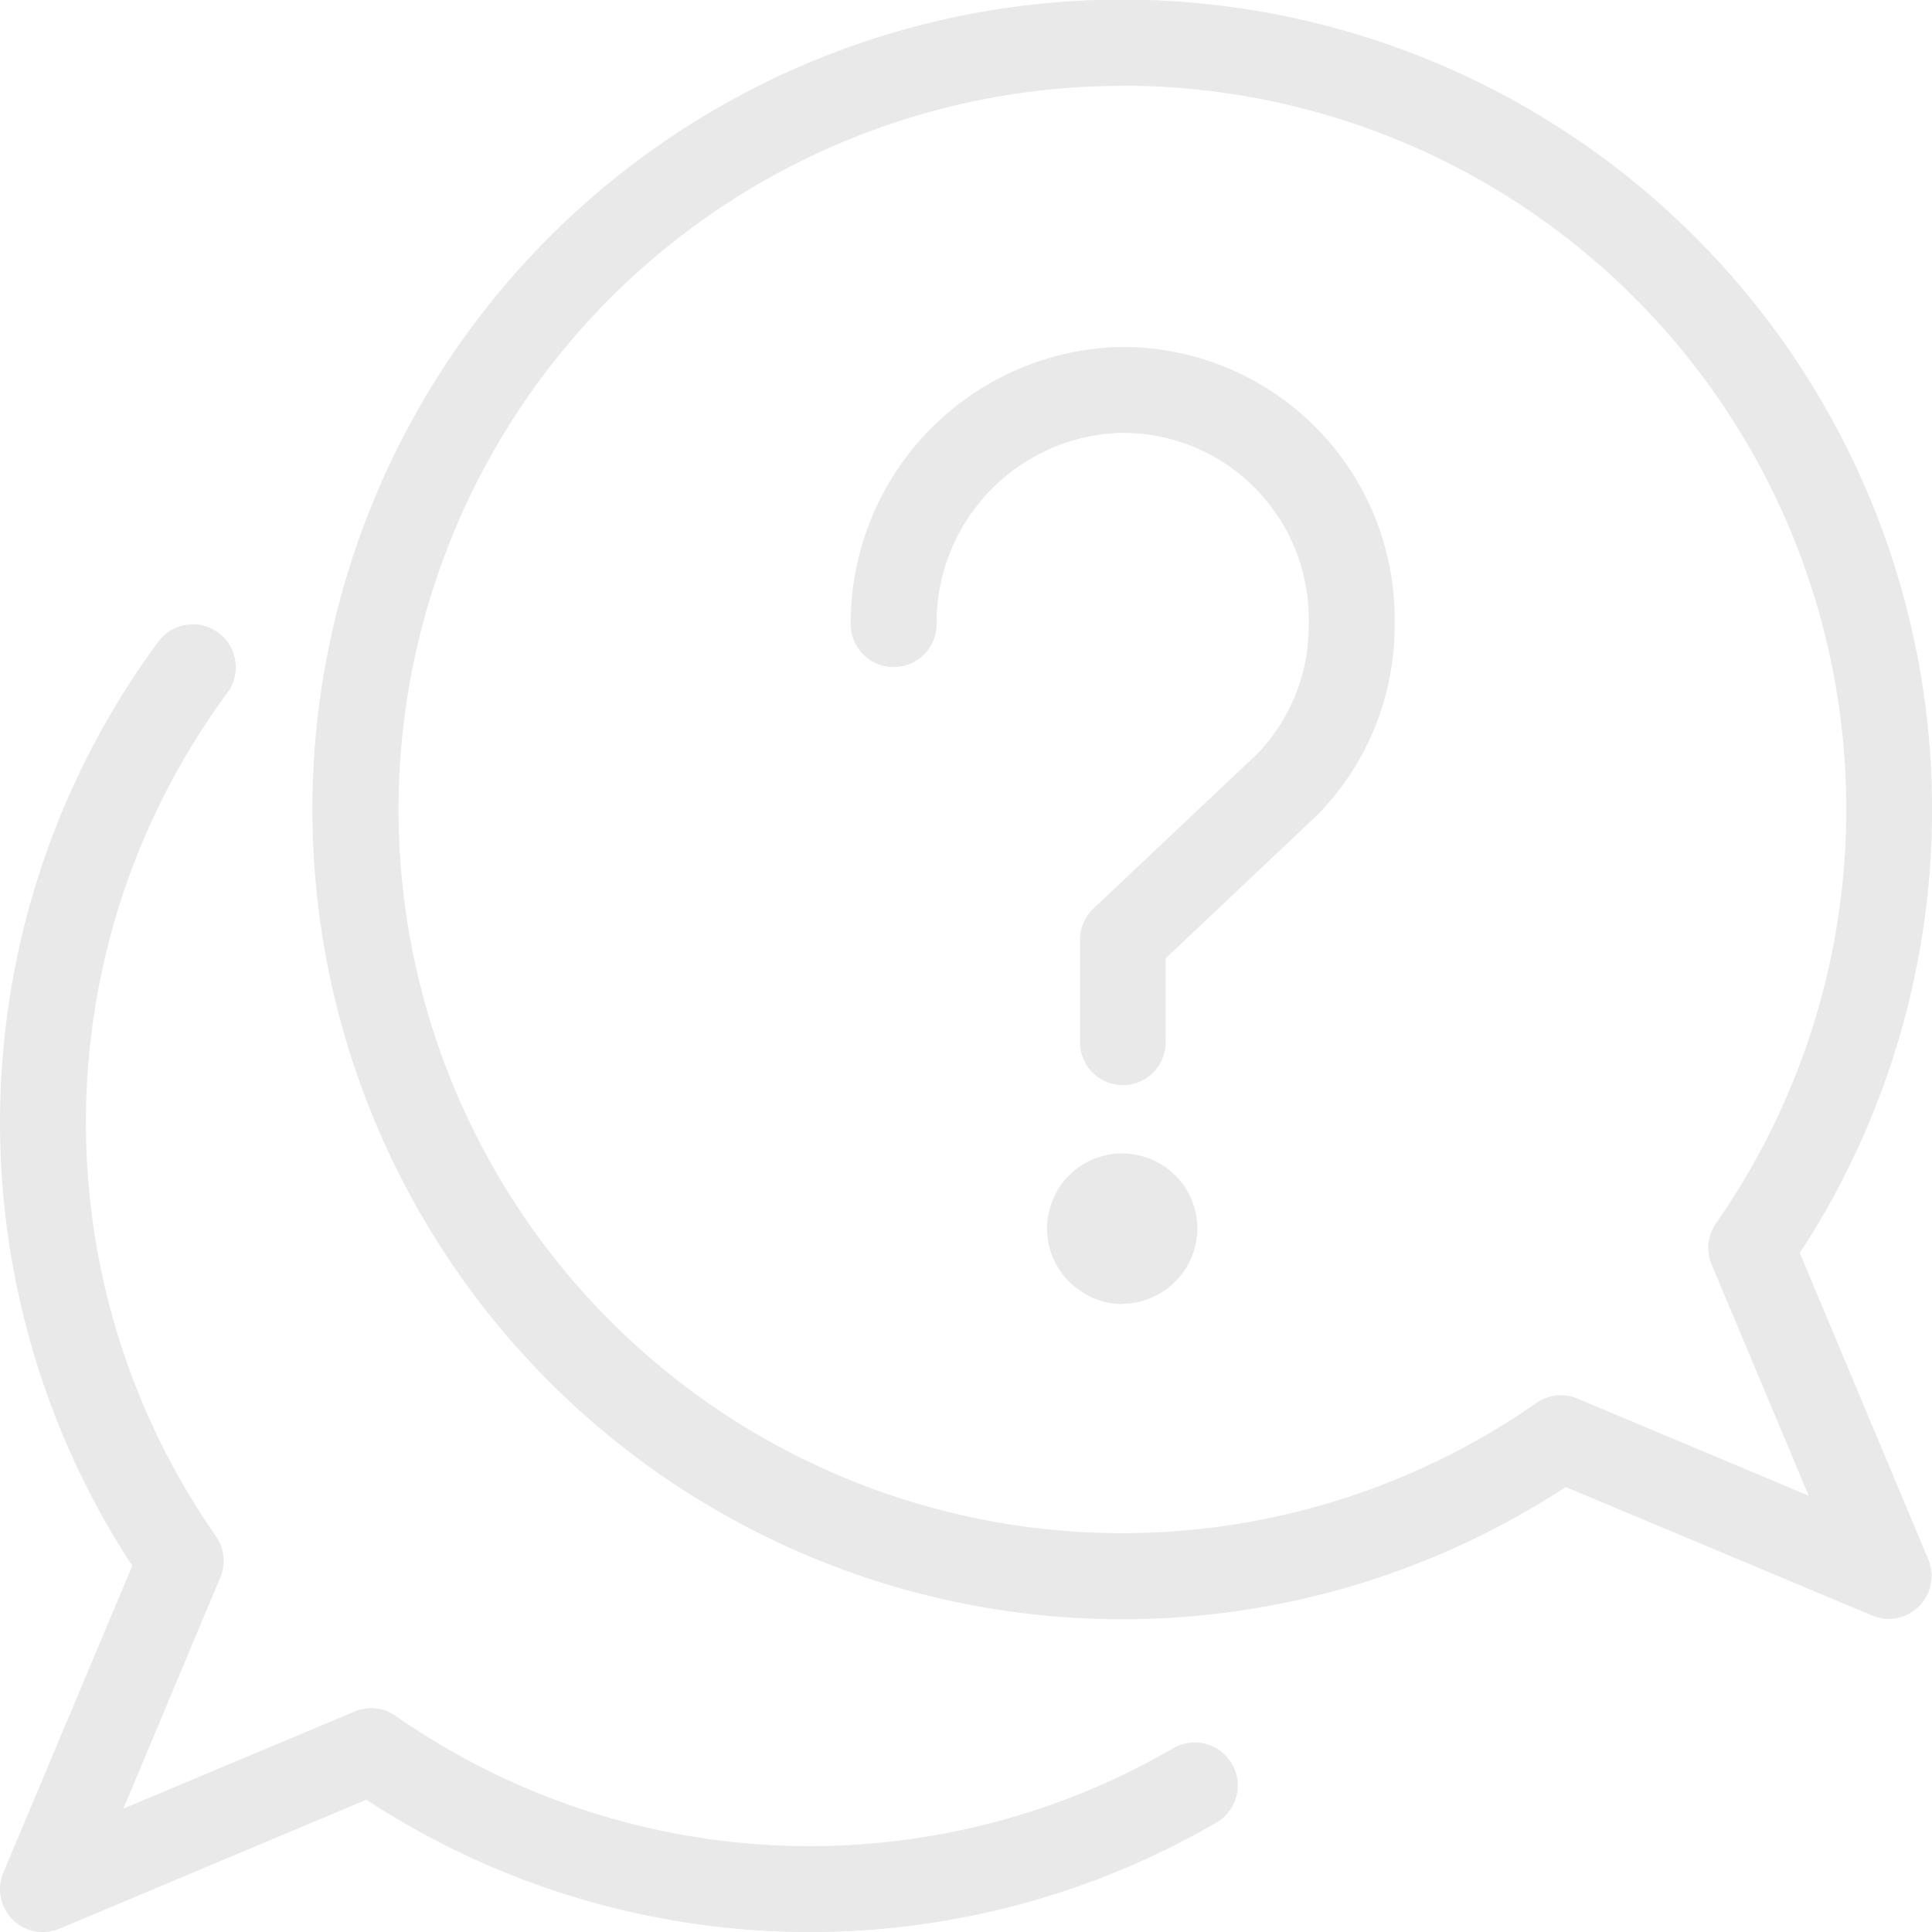 <?xml version="1.0" encoding="UTF-8"?>
<svg xmlns="http://www.w3.org/2000/svg" width="25.985" height="25.985" viewBox="0 0 25.985 25.985">
  <g id="chat-support-11842" transform="translate(0.004)">
    <path id="Path_255" data-name="Path 255" d="M115,55.372a.578.578,0,0,1-.577-.577V53.419A.577.577,0,0,1,114.6,53l2.208-2.085a2.479,2.479,0,0,0,.691-1.728V49.1a2.5,2.5,0,0,0-2.569-2.5,2.555,2.555,0,0,0-2.436,2.571.577.577,0,1,1-1.155,0,3.717,3.717,0,0,1,3.562-3.726,3.658,3.658,0,0,1,3.754,3.657v.082a3.638,3.638,0,0,1-1.036,2.551l-2.044,1.931V54.8A.578.578,0,0,1,115,55.372Z" transform="translate(-99.901 -40.777)" fill="#e9e9e9"></path>
    <path id="Path_256" data-name="Path 256" d="M138.108,153.049a1.111,1.111,0,0,1-.2-.02,1.343,1.343,0,0,1-.19-.058,1.007,1.007,0,0,1-.174-.1.9.9,0,0,1-.156-.124,1.016,1.016,0,0,1-.295-.713.952.952,0,0,1,.02-.2.877.877,0,0,1,.058-.187.919.919,0,0,1,.092-.176,1.068,1.068,0,0,1,.124-.153,1.088,1.088,0,0,1,.156-.127,1.248,1.248,0,0,1,.174-.092,1.338,1.338,0,0,1,.19-.058,1.018,1.018,0,0,1,.91.277.919.919,0,0,1,.127.153.928.928,0,0,1,.092.176.882.882,0,0,1,.058.187.933.933,0,0,1,.02.2,1.015,1.015,0,0,1-1.01,1.01Z" transform="translate(-123.014 -135.509)" fill="#e9e9e9"></path>
    <path id="Path_257" data-name="Path 257" d="M62.173,21.775a.575.575,0,0,1-.223-.045L57.824,20a10.892,10.892,0,1,1,3.148-3.148L62.7,20.974a.578.578,0,0,1-.532.8ZM51.862,1.155A9.733,9.733,0,1,0,57.428,18.87a.576.576,0,0,1,.554-.059l3.11,1.306-1.306-3.11a.578.578,0,0,1,.059-.554,9.73,9.73,0,0,0-7.982-15.3Z" transform="translate(-36.769)" fill="#e9e9e9"></path>
    <path id="Path_258" data-name="Path 258" d="M.574,99.3a.577.577,0,0,1-.533-.8l1.734-4.126a10.885,10.885,0,0,1,.35-12.429.577.577,0,1,1,.929.687A9.73,9.73,0,0,0,2.9,93.976a.577.577,0,0,1,.059.554L1.655,97.64l3.11-1.306a.577.577,0,0,1,.554.059,9.732,9.732,0,0,0,10.456.435.577.577,0,0,1,.581,1A10.889,10.889,0,0,1,4.923,97.52L.8,99.253A.579.579,0,0,1,.574,99.3Z" transform="translate(0 -73.314)" fill="#e9e9e9"></path>
  </g>
</svg>
